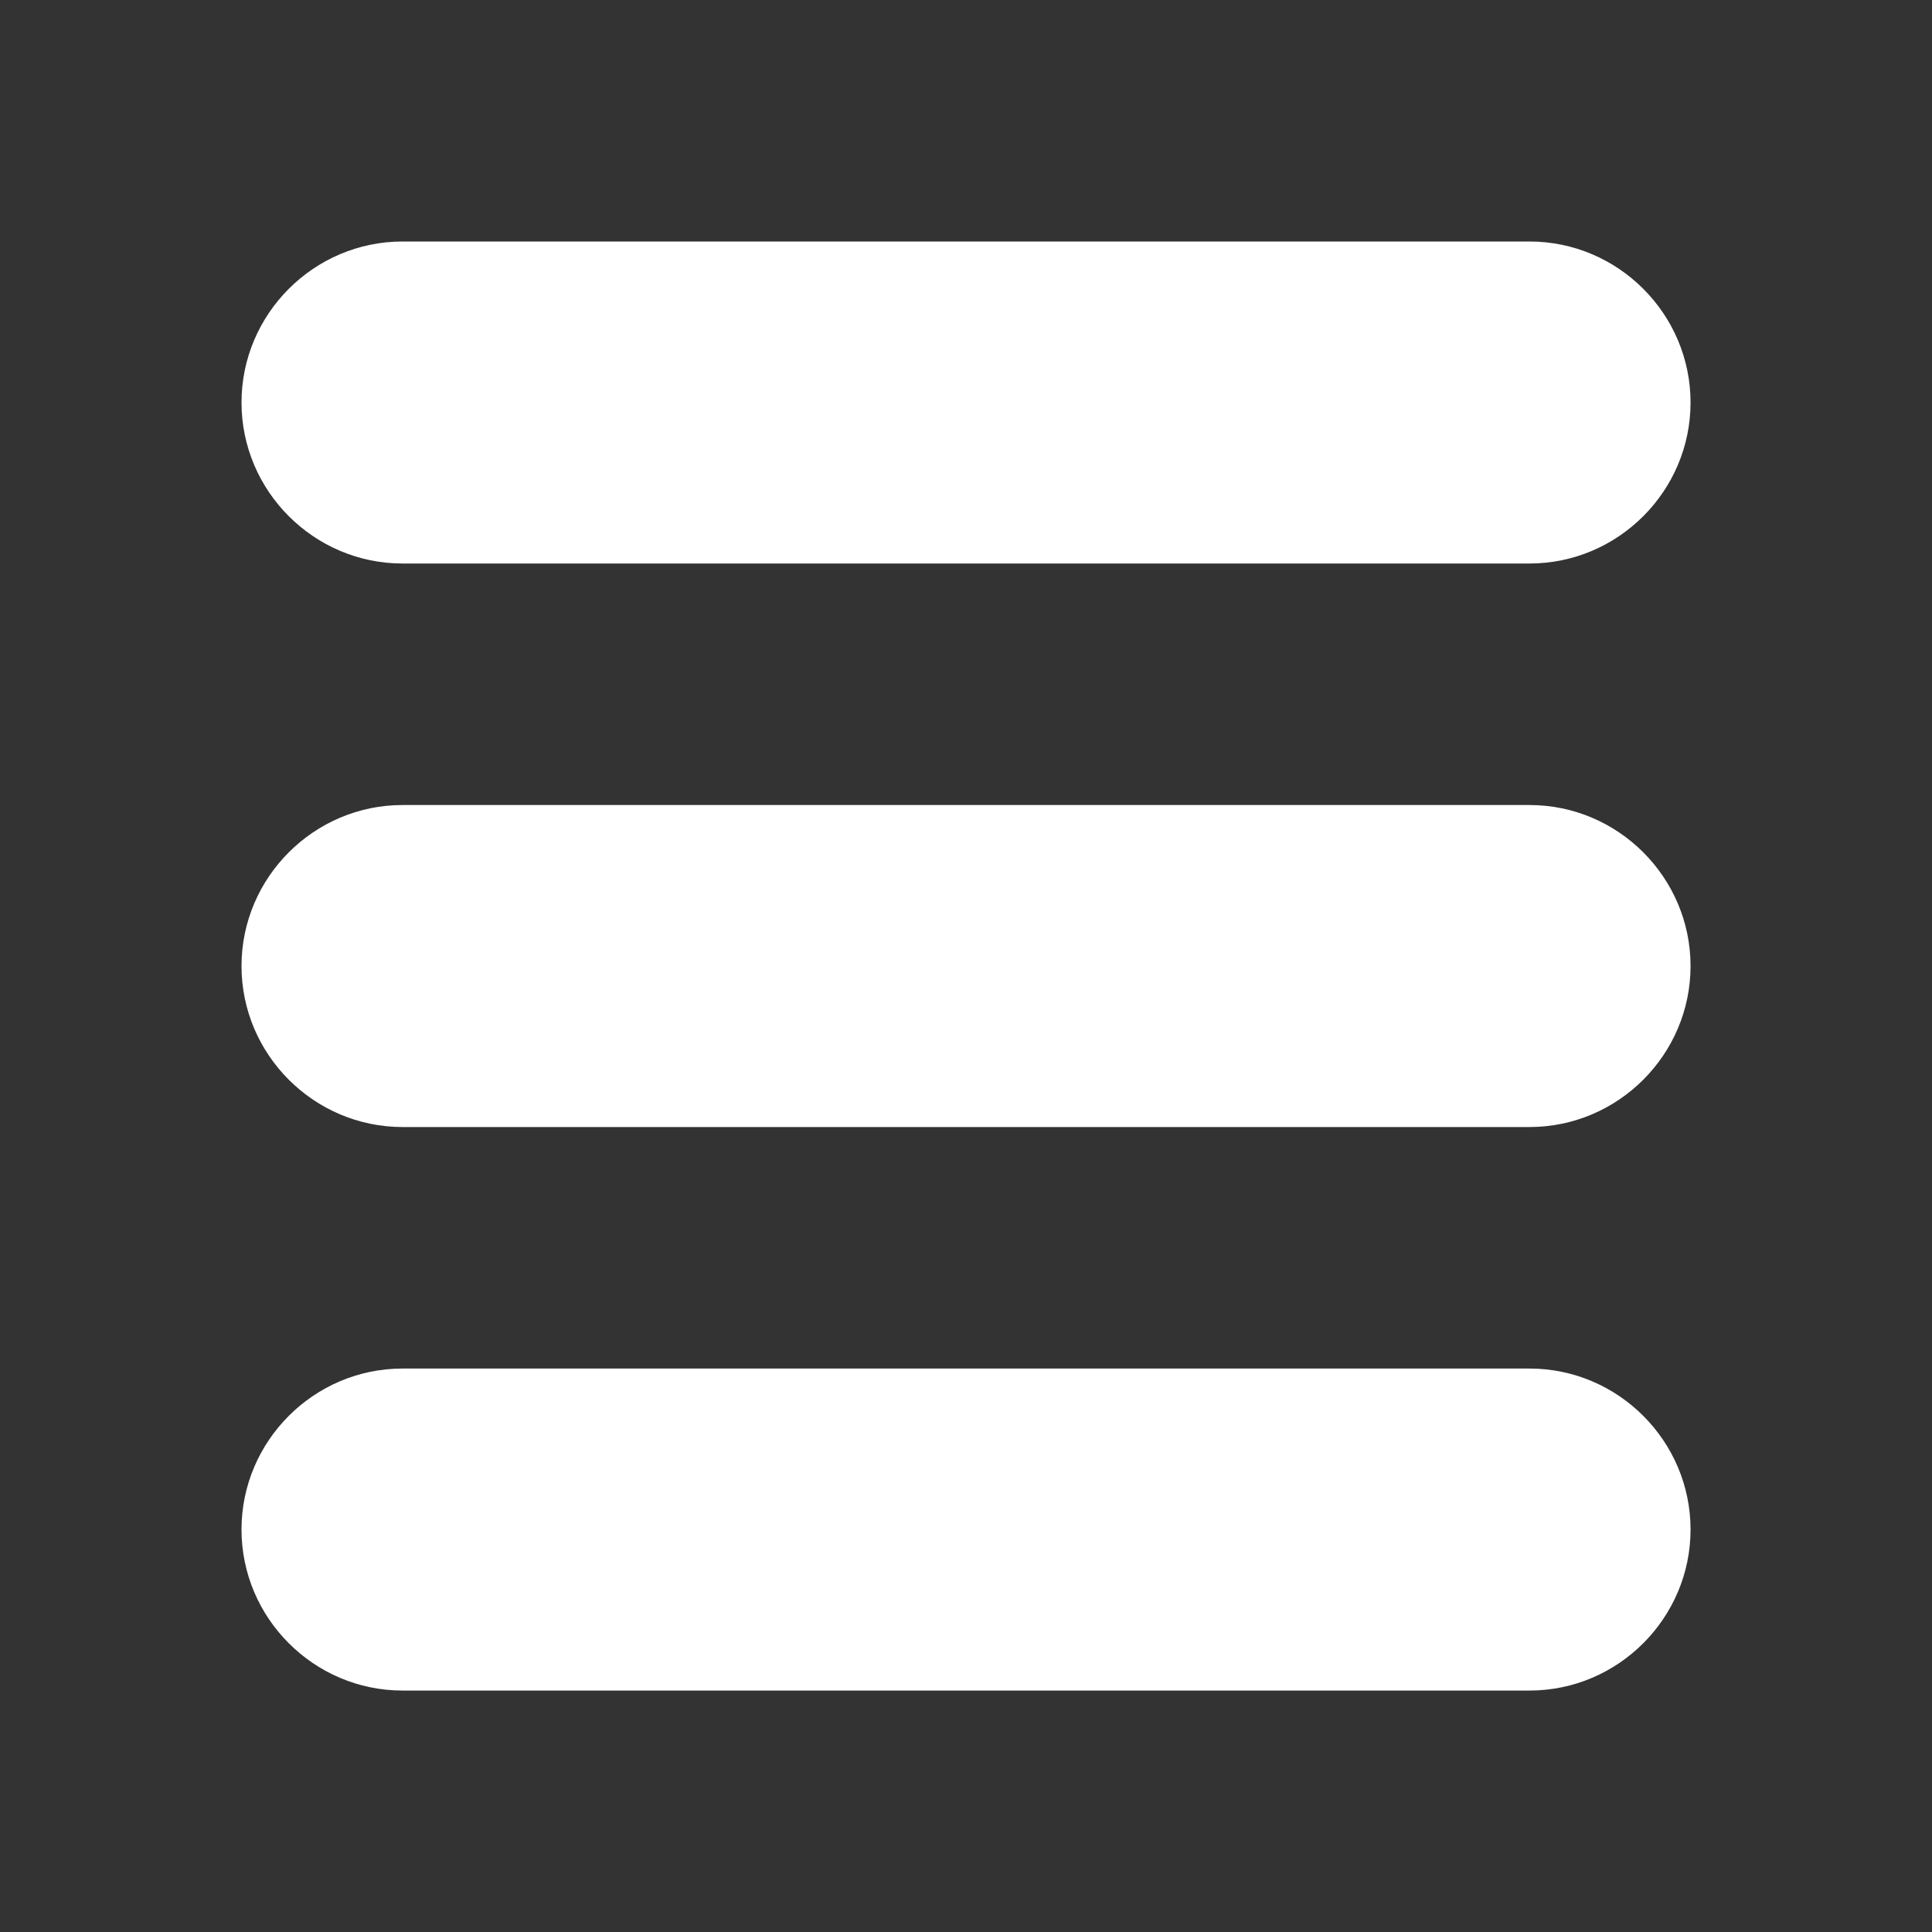<svg xmlns="http://www.w3.org/2000/svg" xmlns:xlink="http://www.w3.org/1999/xlink" viewBox="0,0,256,256" width="24px" height="24px"><rect x="0" y="0" width="256" height="256" fill="#333333" stroke="none"/><g fill="#ffffff" fill-rule="nonzero" stroke="none" stroke-width="1" stroke-linecap="butt" stroke-linejoin="miter" stroke-miterlimit="10" stroke-dasharray="" stroke-dashoffset="0" font-family="none" font-weight="none" font-size="none" text-anchor="none" style="mix-blend-mode: normal"><g transform="scale(10.667,10.667)"><path d="M5,7h2h12c1.1,0 2,-0.9 2,-2c0,-1.1 -0.9,-2 -2,-2h-12h-2c-1.1,0 -2,0.9 -2,2c0,1.1 0.9,2 2,2z"></path><path d="M19,10h-3h-11c-1.1,0 -2,0.9 -2,2c0,1.1 0.9,2 2,2h11h3c1.1,0 2,-0.9 2,-2c0,-1.1 -0.9,-2 -2,-2z"></path><path d="M19,17h-6h-8c-1.1,0 -2,0.9 -2,2c0,1.1 0.9,2 2,2h8h6c1.1,0 2,-0.9 2,-2c0,-1.1 -0.9,-2 -2,-2z"></path></g></g></svg>